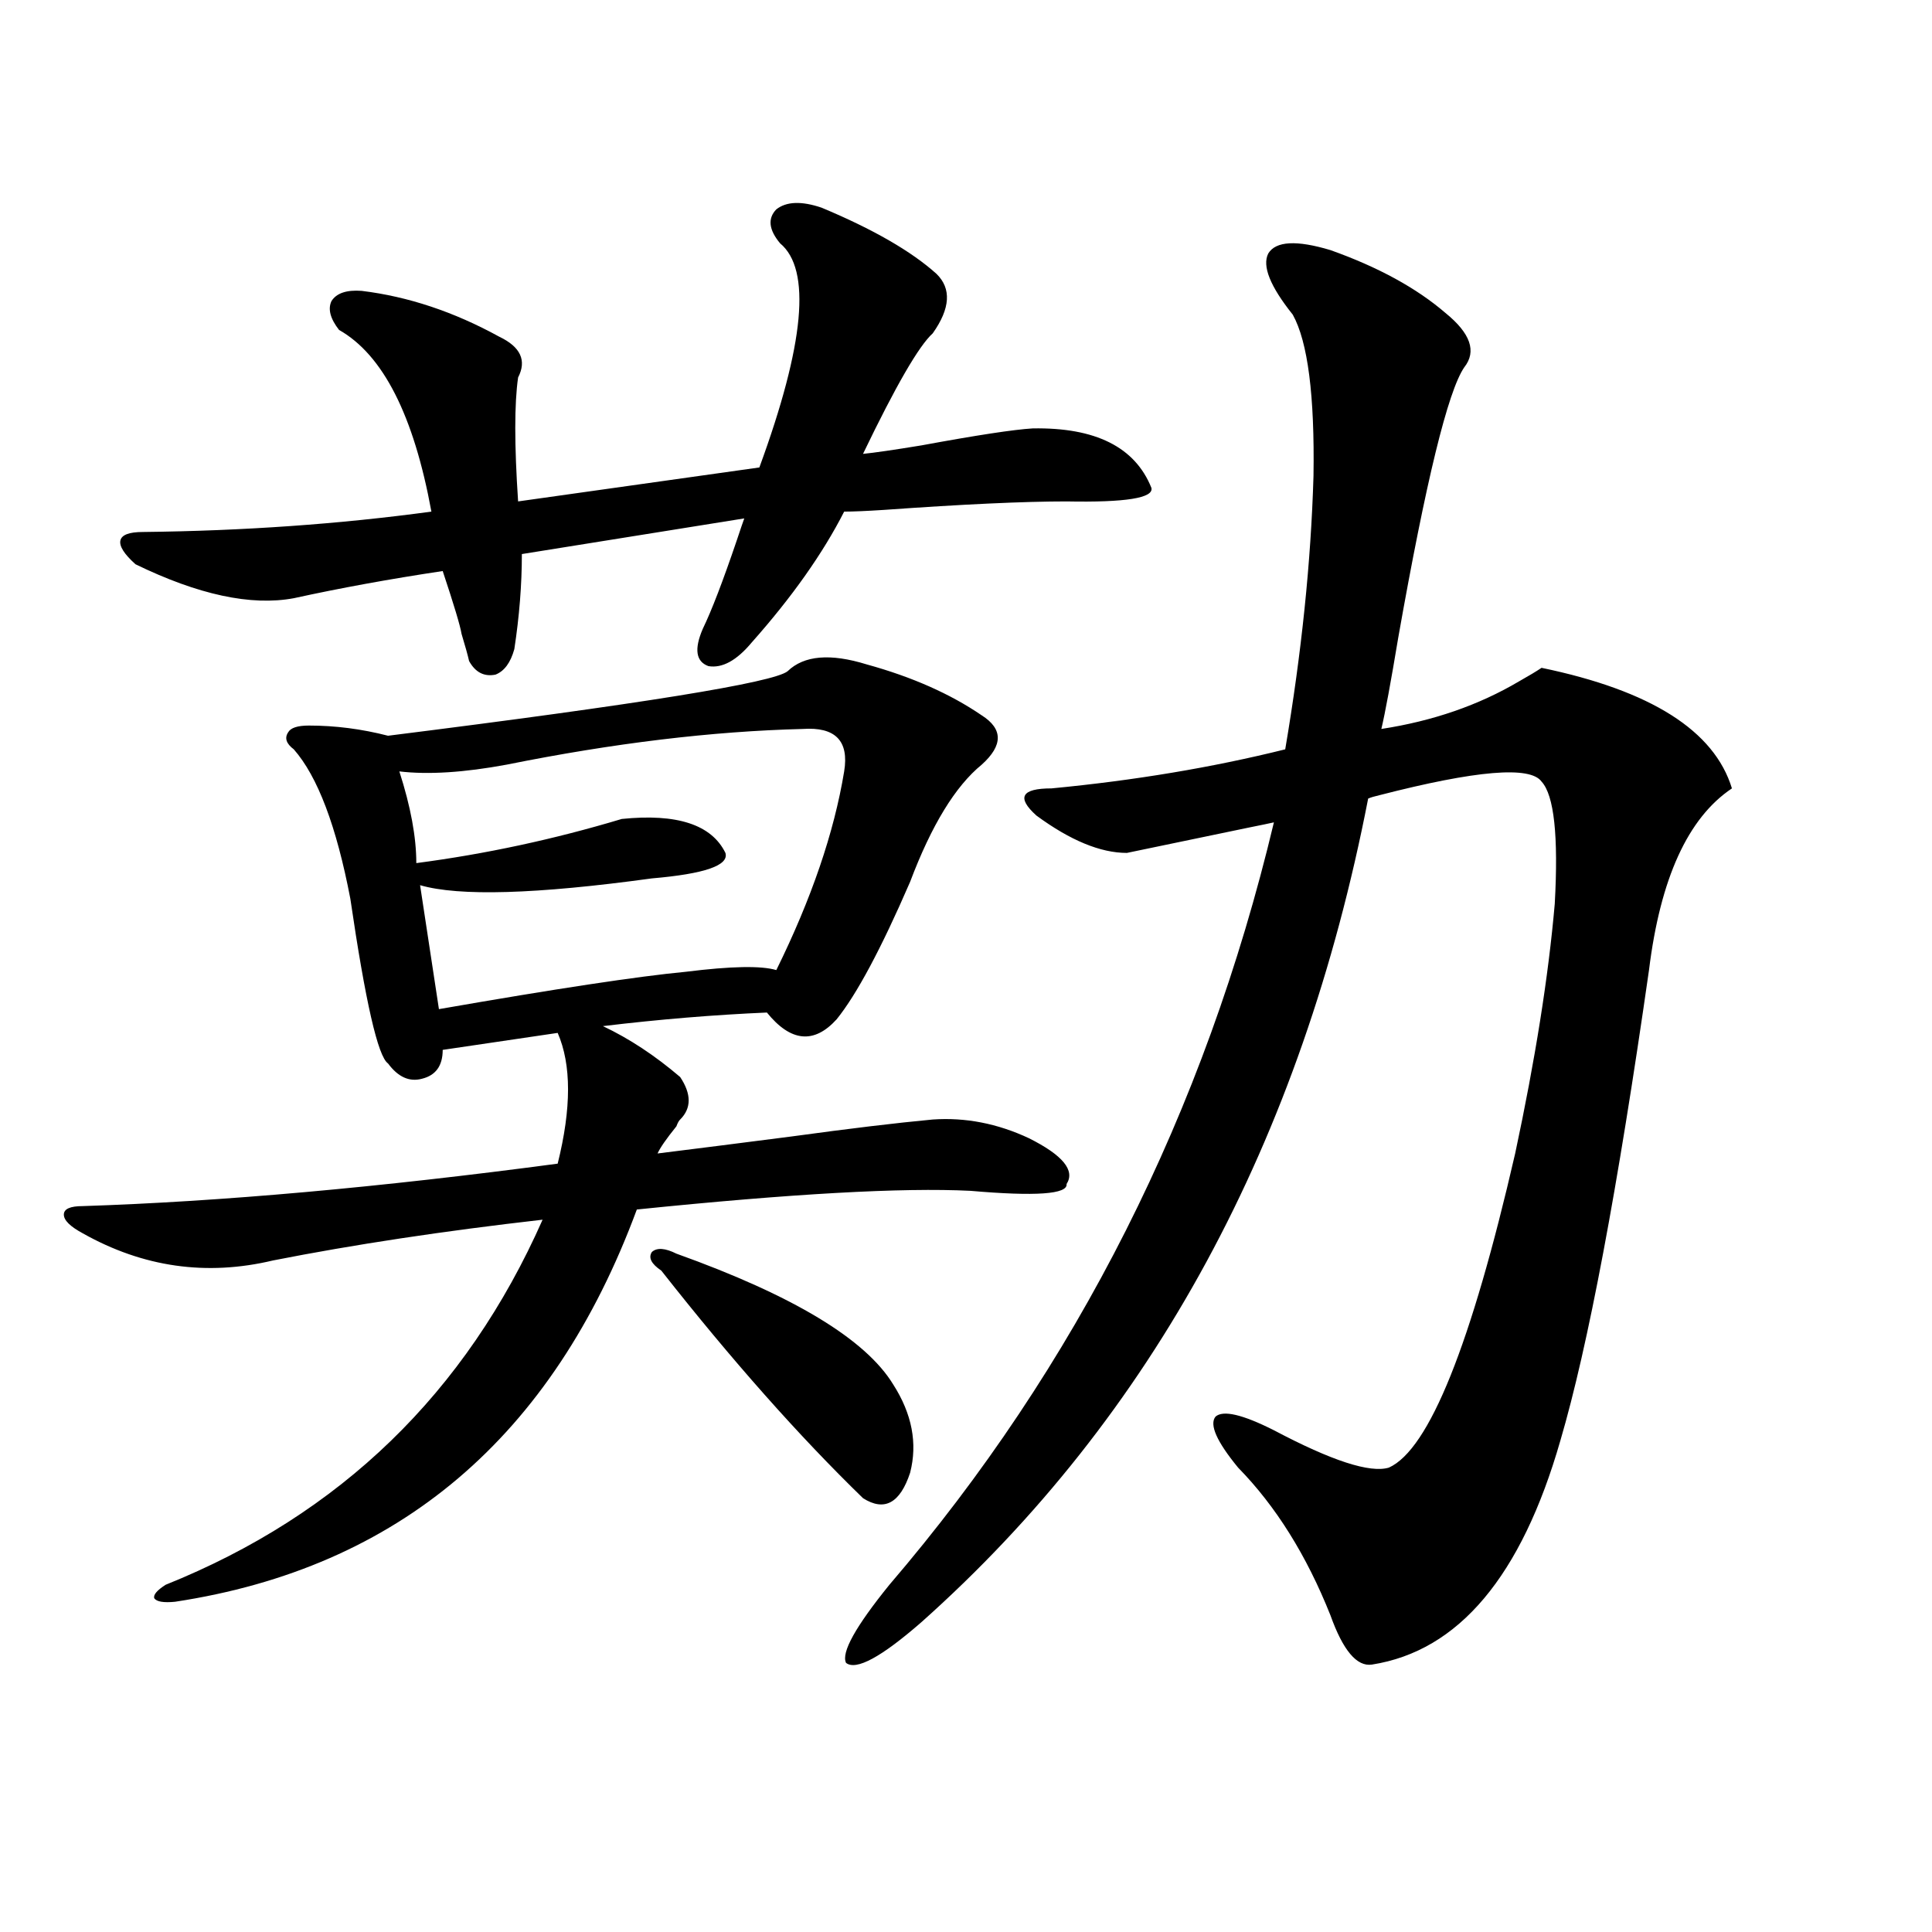 <?xml version="1.0" encoding="utf-8"?>
<!-- Generator: Adobe Illustrator 16.0.0, SVG Export Plug-In . SVG Version: 6.00 Build 0)  -->
<!DOCTYPE svg PUBLIC "-//W3C//DTD SVG 1.1//EN" "http://www.w3.org/Graphics/SVG/1.1/DTD/svg11.dtd">
<svg version="1.1" id="图层_1" xmlns="http://www.w3.org/2000/svg" xmlns:xlink="http://www.w3.org/1999/xlink" x="0px" y="0px"
	 width="1000px" height="1000px" viewBox="0 0 1000 1000" enable-background="new 0 0 1000 1000" xml:space="preserve">
<path d="M448.647,343.91c23.414,6.454,43.246,15.243,59.511,26.367c11.052,7.031,11.052,15.532,0,25.488
	c-13.658,11.138-26.021,31.353-37.072,60.645c-14.969,34.579-27.651,58.31-38.048,71.191c-11.707,12.896-23.749,11.728-36.097-3.516
	c-27.316,1.181-55.608,3.516-84.876,7.031c13.658,6.454,26.981,15.243,39.999,26.367c5.854,8.789,5.854,16.122,0,21.973
	c-0.655,0.591-1.311,1.758-1.951,3.516c-5.213,6.454-8.46,11.138-9.756,14.063c18.856-2.335,41.95-5.273,69.267-8.789
	c29.908-4.093,54.298-7.031,73.169-8.789c16.905-1.167,33.49,2.06,49.755,9.668c17.561,8.789,24.055,16.699,19.512,23.73
	c0.641,5.273-15.944,6.454-49.755,3.516c-35.121-1.758-92.681,1.47-172.679,9.668C286.045,743.813,206.367,811.488,90.607,829.066
	c-5.854,0.577-9.436,0-10.731-1.758c-0.655-1.758,1.296-4.106,5.854-7.031c90.395-36.323,155.438-99.316,195.117-188.965
	c-51.386,5.864-97.894,12.896-139.509,21.094c-34.48,8.212-67.315,3.516-98.534-14.063c-6.509-3.516-9.756-6.729-9.756-9.668
	c0-2.925,3.247-4.395,9.756-4.395c71.538-2.335,153.487-9.668,245.848-21.973c7.149-28.702,7.149-51.265,0-67.676l-59.511,8.789
	c0,8.212-3.582,13.184-10.731,14.941c-6.509,1.758-12.362-0.879-17.561-7.91c-5.213-3.516-11.707-31.929-19.512-85.254
	c-7.164-37.491-16.92-63.281-29.268-77.344c-3.902-2.925-4.878-5.851-2.927-8.789c1.296-2.335,4.878-3.516,10.731-3.516
	c13.658,0,27.316,1.758,40.975,5.273c130.729-16.397,199.66-27.534,206.824-33.398C416.118,339.228,429.776,338.06,448.647,343.91z
	 M425.233,107.484c26.661,11.138,46.493,22.563,59.511,34.277c7.805,7.622,7.149,17.88-1.951,30.762
	c-7.164,6.454-19.191,27.246-36.097,62.402c5.854-0.577,15.93-2.046,30.243-4.395c28.612-5.273,47.804-8.198,57.56-8.789
	c32.515-0.577,53.002,9.668,61.462,30.762c1.296,5.273-13.338,7.622-43.901,7.031c-22.118,0-53.657,1.47-94.632,4.395
	c-9.115,0.591-15.944,0.879-20.487,0.879c-11.066,21.685-26.996,44.247-47.804,67.676c-7.805,9.38-15.289,13.485-22.438,12.305
	c-6.509-2.335-7.484-8.789-2.927-19.336c4.543-9.366,10.396-24.609,17.561-45.703c1.951-5.851,3.247-9.668,3.902-11.426
	l-115.119,18.457c0,15.82-1.311,32.231-3.902,49.219c-1.951,7.031-5.213,11.426-9.756,13.184
	c-5.854,1.181-10.411-1.167-13.658-7.031c-0.655-2.925-1.951-7.608-3.902-14.063c-0.655-4.093-3.902-14.941-9.756-32.52
	c-27.316,4.106-53.017,8.789-77.071,14.063c-22.118,4.106-49.435-1.758-81.949-17.578c-5.854-5.273-8.46-9.366-7.805-12.305
	c0.641-2.925,4.543-4.395,11.707-4.395c52.026-0.577,101.781-4.093,149.265-10.547c-9.115-49.796-25.045-81.147-47.804-94.043
	c-4.558-5.851-5.854-10.835-3.902-14.941c2.592-4.093,7.805-5.851,15.609-5.273c24.055,2.938,47.804,10.849,71.218,23.73
	c11.052,5.273,14.299,12.305,9.756,21.094c-1.951,13.485-1.951,34.868,0,64.16l124.875-17.578
	c23.414-63.858,26.981-102.53,10.731-116.016c-5.854-7.031-6.509-12.882-1.951-17.578
	C407.018,104.271,414.822,103.969,425.233,107.484z M415.478,377.309c-46.828,1.181-97.894,7.333-153.167,18.457
	c-22.118,4.106-40.654,5.273-55.608,3.516c5.854,18.169,8.78,33.989,8.78,47.461c35.762-4.683,71.218-12.305,106.339-22.852
	c28.612-2.925,46.493,2.938,53.657,17.578c1.951,6.454-10.731,10.849-38.048,13.184c-59.846,8.212-99.845,9.38-119.997,3.516
	l9.756,64.16c60.486-10.547,103.077-16.987,127.802-19.336c23.414-2.925,39.023-3.214,46.828-0.879
	c18.201-36.914,29.908-71.191,35.121-102.832C439.532,383.461,432.383,376.142,415.478,377.309z M350.113,648.891
	c60.486,21.685,97.879,44.247,112.192,67.676c9.756,15.243,12.683,30.474,8.78,45.703c-5.213,15.82-13.338,20.215-24.39,13.184
	c-33.17-32.218-67.971-71.479-104.388-117.773c-5.213-3.516-6.829-6.729-4.878-9.668
	C340.022,645.677,344.26,645.966,350.113,648.891z M688.642,129.457c24.71,8.789,44.542,19.638,59.511,32.52
	c13.003,10.547,16.25,19.927,9.756,28.125c-8.46,12.305-19.847,58.887-34.146,139.746c-3.902,23.442-6.829,39.263-8.78,47.461
	c26.661-4.093,50.396-12.305,71.218-24.609c5.198-2.925,9.101-5.273,11.707-7.031c56.584,11.728,89.419,32.52,98.534,62.402
	c-22.773,15.243-37.072,46.582-42.926,94.043c-16.265,113.681-31.554,194.829-45.853,243.457
	c-20.167,70.313-52.682,108.984-97.559,116.016c-7.805,1.167-14.969-7.333-21.463-25.488c-12.362-31.05-28.292-56.538-47.804-76.465
	c-11.066-13.472-14.969-22.261-11.707-26.367c3.902-3.516,13.979-1.167,30.243,7.031c29.908,15.82,49.755,22.274,59.511,19.336
	c20.808-9.366,42.591-63.569,65.364-162.598c10.396-48.628,17.226-91.694,20.487-129.199c1.951-35.156-0.335-56.25-6.829-63.281
	c-5.854-8.198-33.825-5.851-83.9,7.031c-2.606,0.591-4.558,1.181-5.854,1.758c-34.48,177.539-111.552,319.634-231.214,426.27
	c-20.822,18.155-33.825,25.187-39.023,21.094c-2.606-5.273,4.878-18.759,22.438-40.43
	c96.903-113.077,163.243-244.624,199.02-394.629c-2.606,0.591-6.829,1.47-12.683,2.637c-22.773,4.696-43.901,9.091-63.413,13.184
	c-13.658,0-29.268-6.44-46.828-19.336c-10.411-9.366-7.805-14.063,7.805-14.063c42.926-4.093,83.245-10.835,120.973-20.215
	c8.445-49.796,13.323-96.968,14.634-141.504c0.641-41.597-2.927-69.434-10.731-83.496c-11.707-14.64-15.944-25.187-12.683-31.641
	C660.35,124.774,671.081,124.184,688.642,129.457z"/>
</svg>
